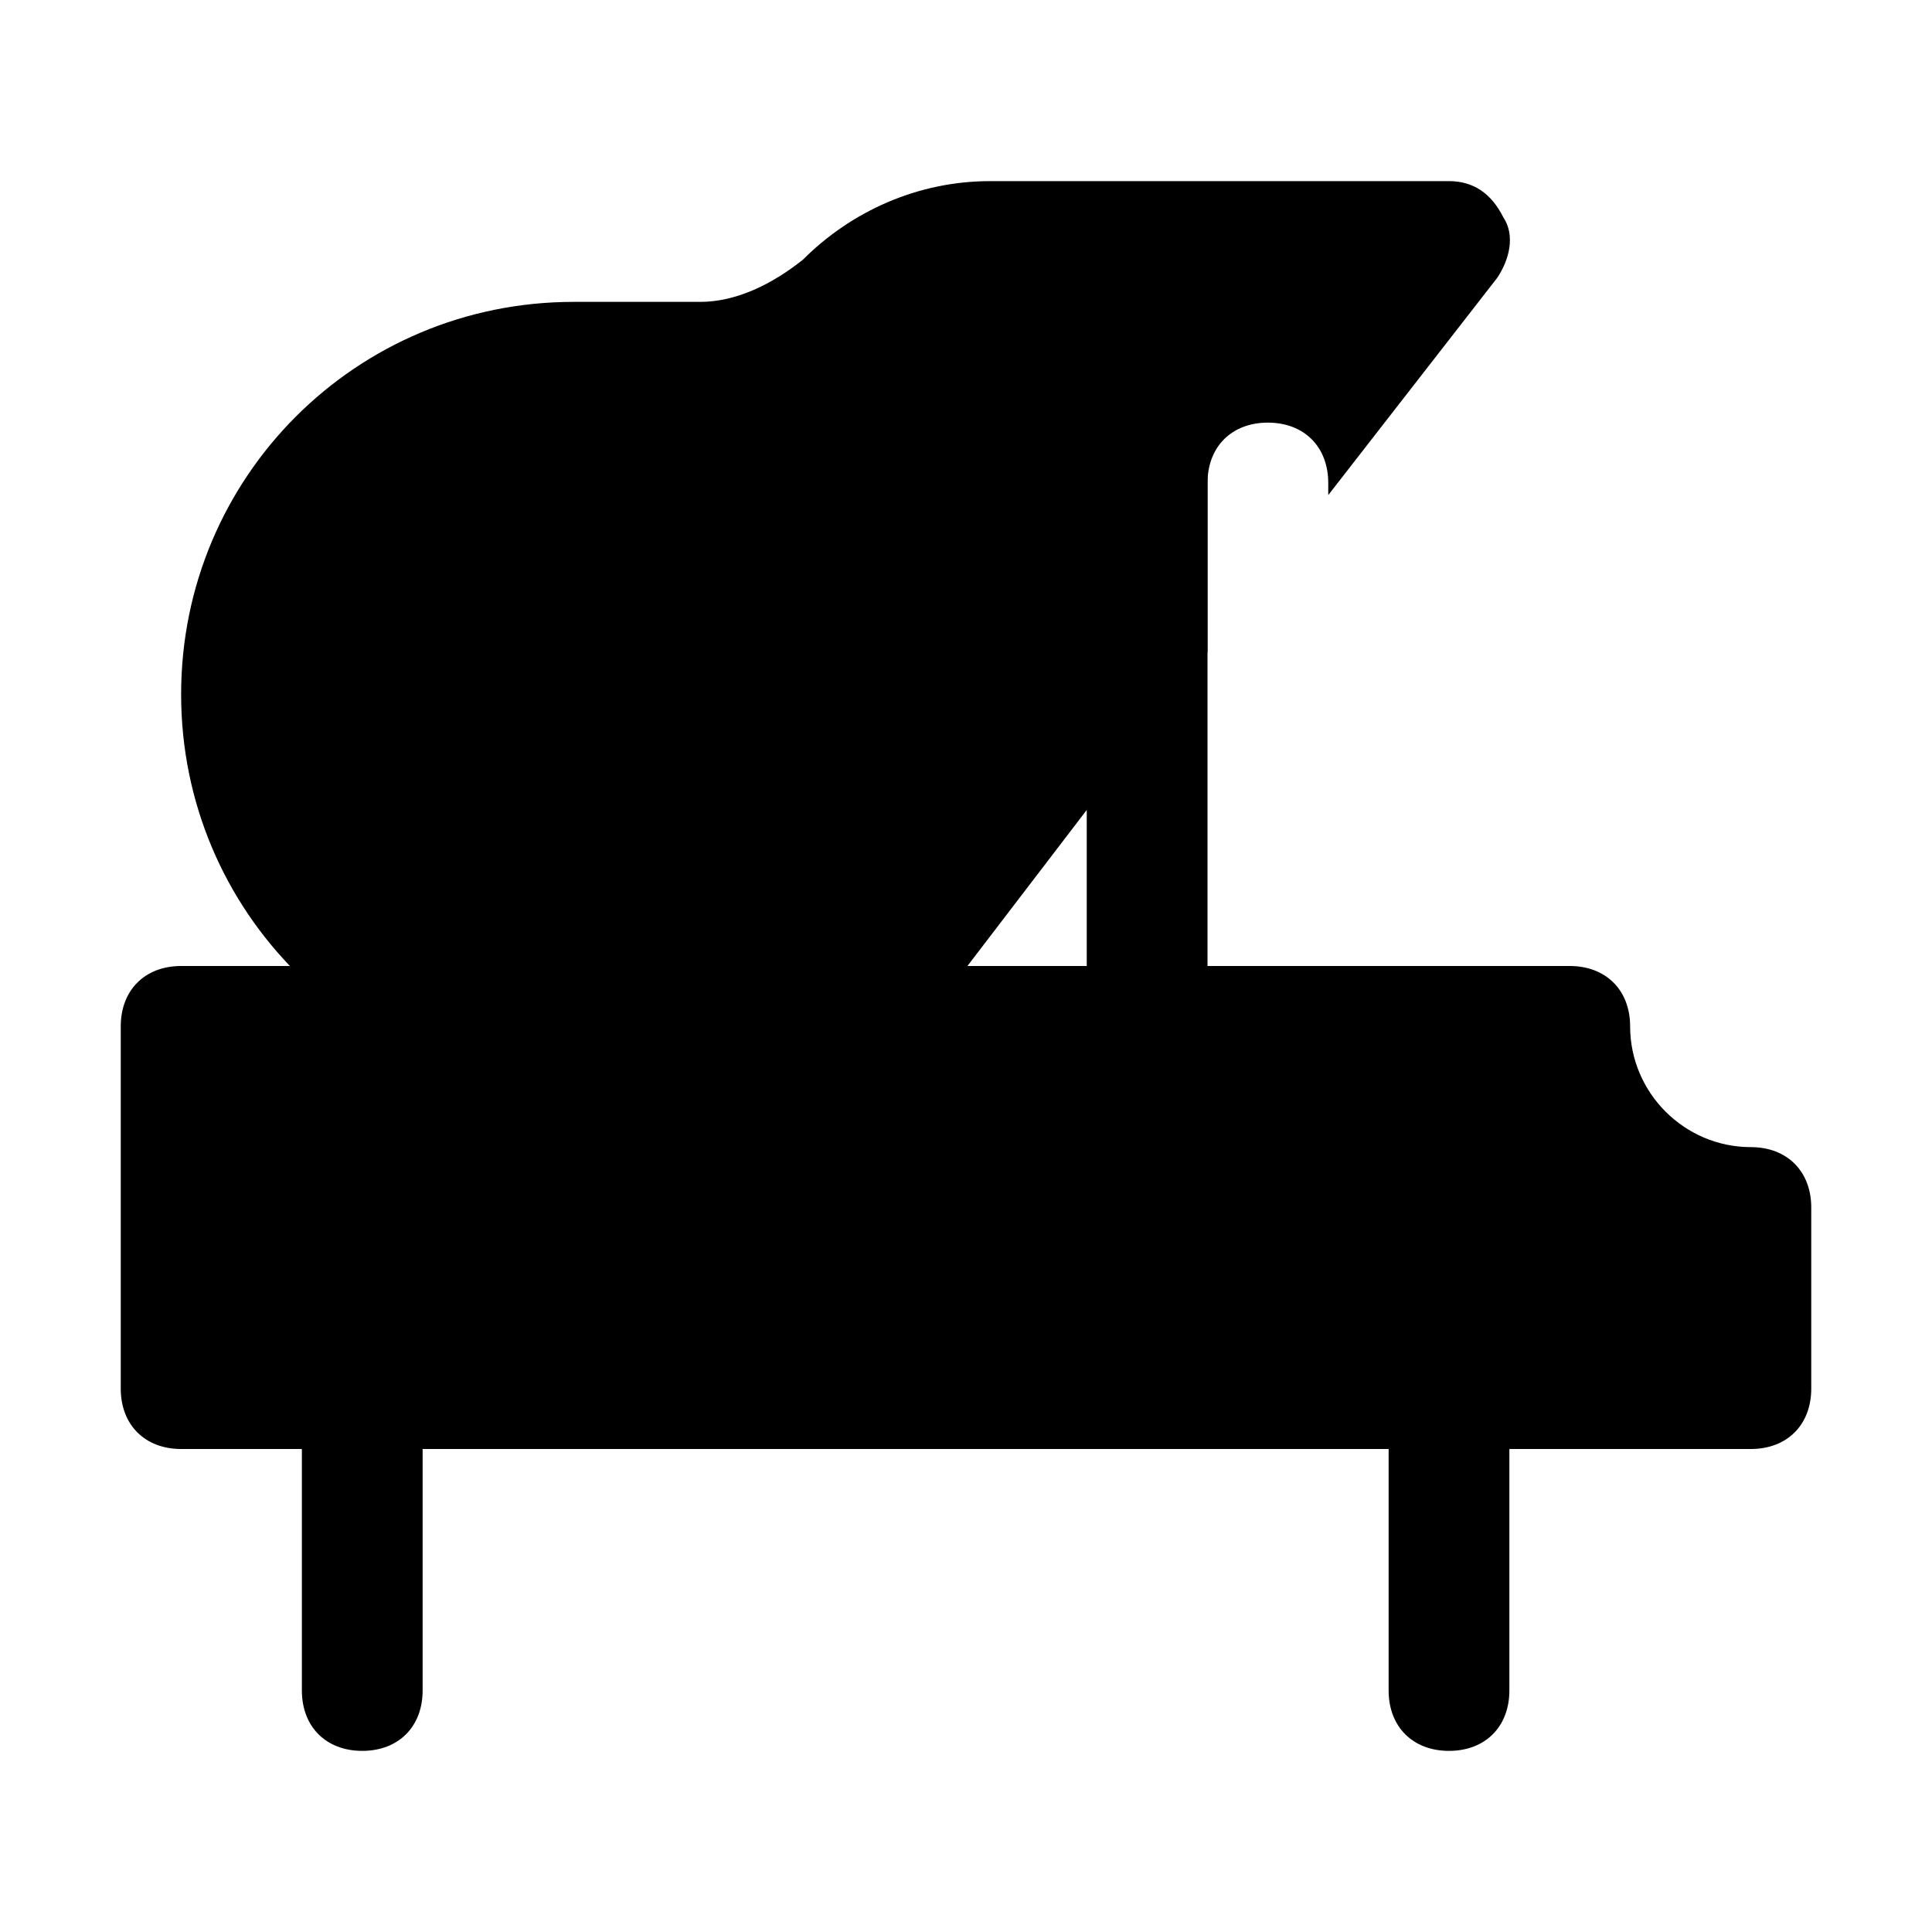 <?xml version="1.0" encoding="utf-8"?>


<svg fill="#000000" height="800px" width="800px" version="1.1" id="Icons" xmlns="http://www.w3.org/2000/svg" xmlns:xlink="http://www.w3.org/1999/xlink" 
	 viewBox="0 0 32 32" xml:space="preserve">
<g>
	<path d="M29,24H3c-0.6,0-1-0.4-1-1v-6c0-0.6,0.4-1,1-1h23c0.6,0,1,0.4,1,1c0,1.1,0.9,2,2,2c0.6,0,1,0.4,1,1v3
		C30,23.6,29.6,24,29,24z"/>
</g>
<g>
	<path d="M19,18c-0.6,0-1-0.4-1-1V7c0-0.6,0.4-1,1-1s1,0.4,1,1v10C20,17.6,19.6,18,19,18z"/>
</g>
<path d="M24.9,3.6C24.7,3.2,24.4,3,24,3h-7.6c-1.2,0-2.3,0.5-3.1,1.3C12.8,4.7,12.2,5,11.6,5H9.5C5.9,5,3,7.9,3,11.5S5.9,18,9.5,18
	H14c0.3,0,0.6-0.1,0.8-0.4l5.2-6.8V8c0-0.6,0.4-1,1-1s1,0.4,1,1v0.2l2.8-3.6C25,4.3,25.1,3.9,24.9,3.6z"/>
<g>
	<path d="M6,29c-0.6,0-1-0.4-1-1v-5c0-0.6,0.4-1,1-1s1,0.4,1,1v5C7,28.6,6.6,29,6,29z"/>
</g>
<g>
	<path d="M24,29c-0.6,0-1-0.4-1-1v-5c0-0.6,0.4-1,1-1s1,0.4,1,1v5C25,28.6,24.6,29,24,29z"/>
</g>
</svg>